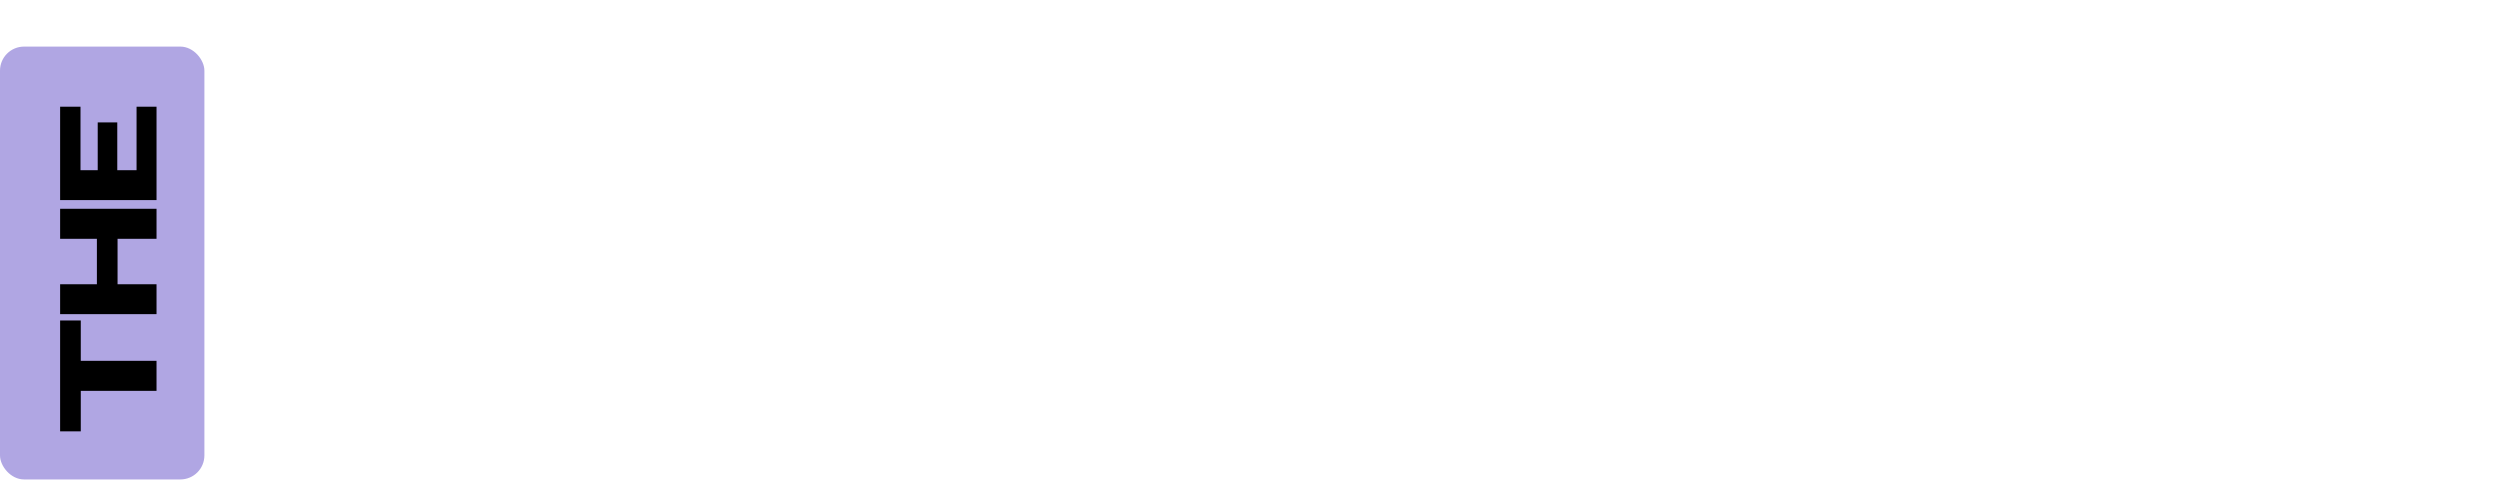 <?xml version="1.0" encoding="utf-8"?>
<svg xmlns="http://www.w3.org/2000/svg" fill="none" height="100%" overflow="visible" preserveAspectRatio="none" style="display: block;" viewBox="0 0 512 100" width="100%">
<g filter="url(#filter0_n_0_1301)" id="Group 2">
<g id="DESiGN">
<path d="M431.192 98.19V11.105H465.592L479.135 55.934H482.386L475.072 11.105H511.098V98.19H476.698L463.154 53.361H459.904L467.217 98.19H431.192Z" fill="white" id="Vector"/>
<path d="M338.571 54.444C338.571 25.597 353.875 9.345 381.639 9.345C406.966 9.345 422.541 23.294 424.572 47.943L390.578 50.923C390.036 43.474 387.463 39.547 381.639 39.547C375.003 39.547 372.43 44.828 372.43 54.444C372.43 64.196 375.003 69.478 381.639 69.478C385.838 69.478 388.411 67.311 389.766 63.112H385.025V56.611H424.708V98.19H396.131L392.881 83.292H390.443C388.005 93.585 381.504 99.815 367.554 99.815C349.406 99.815 338.571 82.615 338.571 54.444Z" fill="white" id="Vector_2"/>
<path d="M297.838 15.033C297.838 3.25 305.558 -0 316.935 -0C328.04 -0 335.76 3.25 335.76 15.033C335.76 26.68 328.04 30.202 316.935 30.202C305.558 30.202 297.838 26.68 297.838 15.033ZM299.328 98.19V33.181H333.728V98.19H299.328Z" fill="white" id="Vector_3"/>
<path d="M214.679 55.799C212.918 22.888 221.857 9.48 252.736 9.48C282.261 9.48 291.47 23.43 294.45 48.485L260.862 51.194C259.779 43.203 257.883 38.057 253.549 38.057C249.757 38.057 247.319 41.443 247.319 46.86V51.194C260.591 52.819 280.636 55.121 289.439 56.07C292.012 60.268 293.502 68.394 293.502 73.947C293.502 90.335 281.313 99.815 253.684 99.815C225.378 99.815 215.898 90.064 213.189 65.415L247.454 63.248C248.131 65.415 248.402 72.999 254.632 72.999C259.779 72.999 260.05 69.071 260.05 65.956V60.945C240.141 58.914 224.43 56.882 214.679 55.799Z" fill="white" id="Vector_4"/>
<path d="M146.567 98.19V11.105H206.7L209.951 41.984H180.968V50.246H201.825V59.997H180.968V67.311H209.951L206.7 98.19H146.567Z" fill="white" id="Vector_5"/>
<path d="M57.424 98.19V11.105H95.481C127.985 11.105 141.664 27.358 141.664 54.444C141.664 83.563 127.985 98.19 95.481 98.19H57.424ZM91.825 39.682V69.207C92.502 69.207 93.314 69.478 94.127 69.478C104.014 69.478 107.806 64.196 107.806 54.444C107.806 44.828 104.014 39.547 94.127 39.547C93.314 39.547 92.502 39.682 91.825 39.682Z" fill="white" id="Vector_6"/>
</g>
<rect fill="#B0A6E3" height="88.648" id="Rectangle 7925" rx="4.925" width="41.861" x="6.80029e-05" y="9.542"/>
<g id="THE">
<path d="M32.057 40.978L12.313 40.978L12.313 21.854L16.487 21.854L16.487 34.857L20.013 34.857L20.013 25.07L24.018 25.07L24.018 34.857L27.967 34.857L27.967 21.854L32.057 21.854L32.057 40.978Z" fill="black" id="Vector_7"/>
<path d="M32.057 64.336L12.313 64.336L12.313 58.215L19.844 58.215L19.844 48.907L12.313 48.907L12.313 42.758L32.057 42.758L32.057 48.907L24.075 48.907L24.075 58.215L32.057 58.215L32.057 64.336Z" fill="black" id="Vector_8"/>
<path d="M32.056 80.047L16.543 80.047L16.543 88.34L12.312 88.34L12.312 65.634L16.543 65.634L16.543 73.898L32.056 73.898L32.056 80.047Z" fill="black" id="Vector_9"/>
</g>
</g>
<defs>
<filter color-interpolation-filters="sRGB" filterUnits="userSpaceOnUse" height="99.815" id="filter0_n_0_1301" width="511.098" x="6.80029e-05" y="-0">
<feFlood flood-opacity="0" result="BackgroundImageFix"/>
<feBlend in="SourceGraphic" in2="BackgroundImageFix" mode="normal" result="shape"/>
<feTurbulence baseFrequency="4.061 4.061" numOctaves="3" result="noise" seed="8371" stitchTiles="stitch" type="fractalNoise"/>
<feColorMatrix in="noise" result="alphaNoise" type="luminanceToAlpha"/>
<feComponentTransfer in="alphaNoise" result="coloredNoise1">
<feFuncA tableValues="0 0 1 1 1 1 1 1 1 1 1 1 1 1 1 1 1 1 1 1 1 1 1 1 1 1 1 1 1 1 1 1 1 1 1 1 1 1 1 1 1 1 1 1 1 1 1 1 0 0 0 0 0 0 0 0 0 0 0 0 0 0 0 0 0 0 0 0 0 0 0 0 0 0 0 0 0 0 0 0 0 0 0 0 0 0 0 0 0 0 0 0 0 0 0 0 0 0 0 0" type="discrete"/>
</feComponentTransfer>
<feComposite in="coloredNoise1" in2="shape" operator="in" result="noise1Clipped"/>
<feComponentTransfer in="alphaNoise" result="coloredNoise2">
<feFuncA tableValues="0 0 0 0 0 0 0 0 0 0 0 0 0 0 0 0 0 0 0 0 0 0 0 0 0 0 0 0 0 0 0 0 0 0 0 0 0 0 0 0 0 0 0 0 0 0 0 0 0 0 0 0 1 1 1 1 1 1 1 1 1 1 1 1 1 1 1 1 1 1 1 1 1 1 1 1 1 1 1 1 1 1 1 1 1 1 1 1 1 1 1 1 1 1 1 1 1 1 0 0" type="discrete"/>
</feComponentTransfer>
<feComposite in="coloredNoise2" in2="shape" operator="in" result="noise2Clipped"/>
<feFlood flood-color="rgba(0, 0, 0, 0.15)" result="color1Flood"/>
<feComposite in="color1Flood" in2="noise1Clipped" operator="in" result="color1"/>
<feFlood flood-color="rgba(255, 255, 255, 0.65)" result="color2Flood"/>
<feComposite in="color2Flood" in2="noise2Clipped" operator="in" result="color2"/>
<feMerge result="effect1_noise_0_1301">
<feMergeNode in="shape"/>
<feMergeNode in="color1"/>
<feMergeNode in="color2"/>
</feMerge>
</filter>
</defs>
</svg>